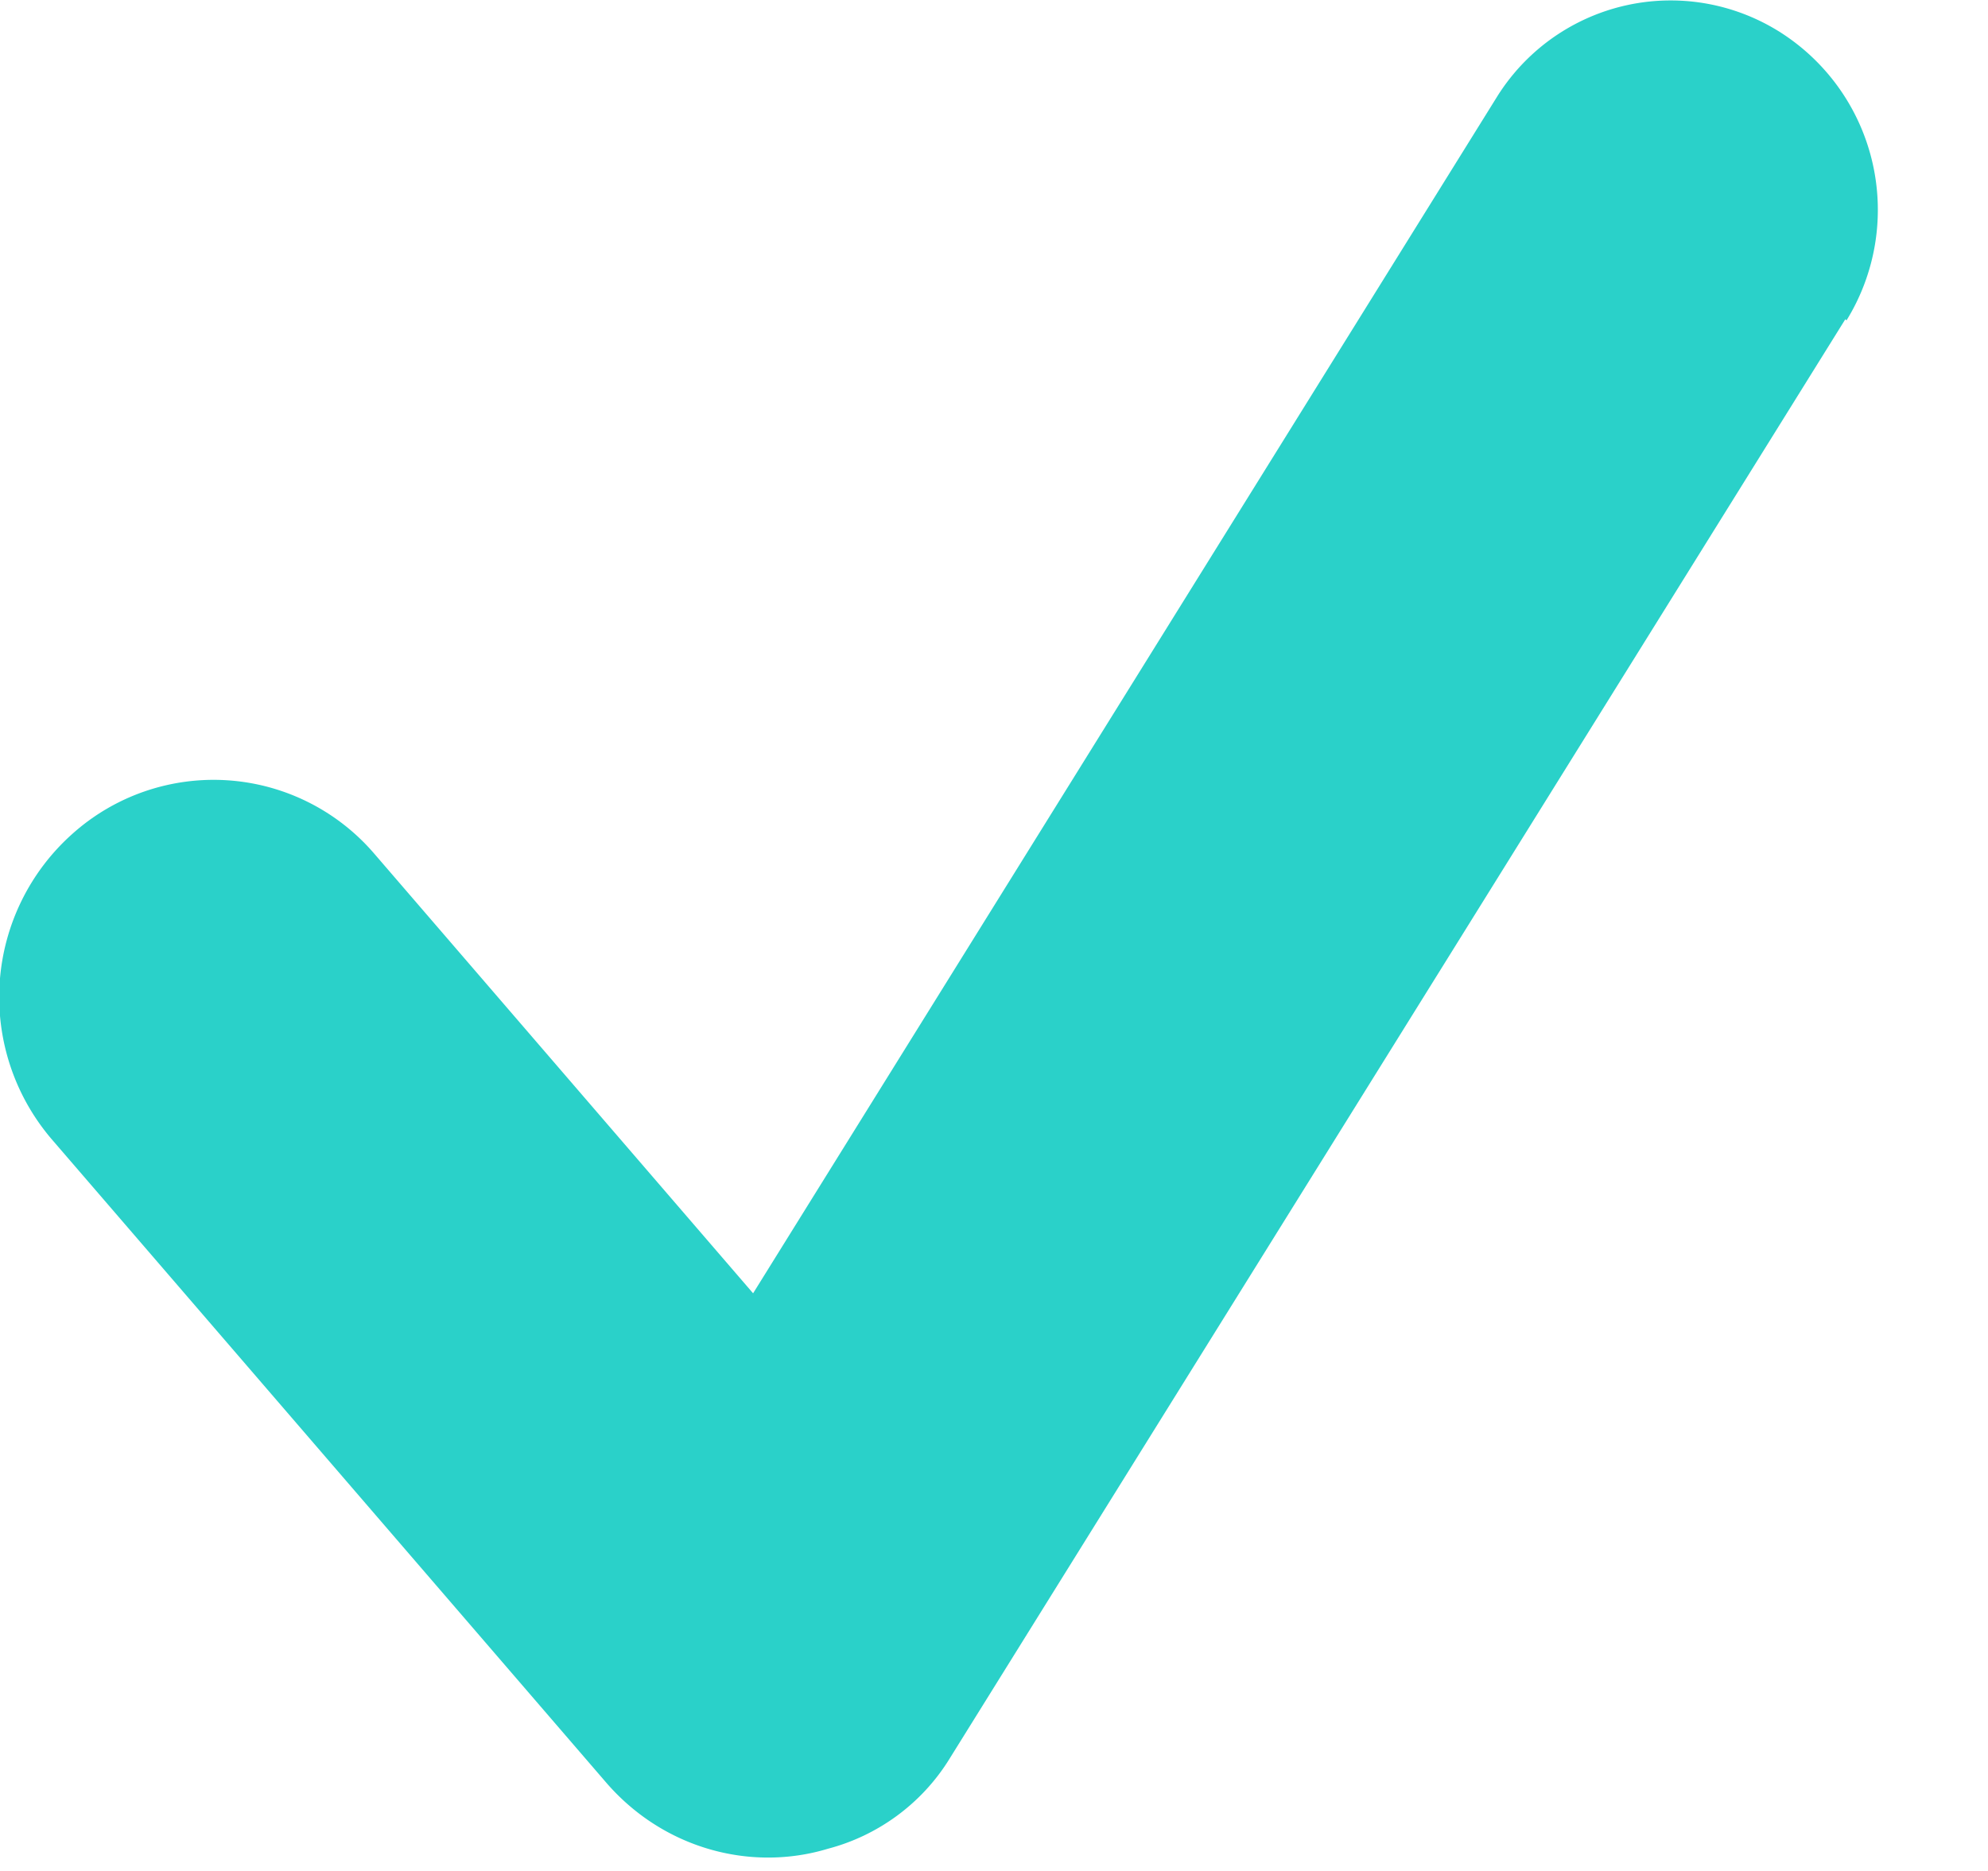 <svg width="17" height="16" fill="none" xmlns="http://www.w3.org/2000/svg"><path fill-rule="evenodd" clip-rule="evenodd" d="M15.79 2.74a1.8 1.8 0 00-.56-2.46 1.75 1.75 0 00-2.43.55L6.44 11.06 3.2 7.3a1.81 1.81 0 00-2.58-.17 1.87 1.87 0 00-.18 2.61l4.74 5.5c.49.57 1.24.77 1.9.57.42-.11.8-.38 1.04-.77l7.66-12.31z" fill="#2ad1c9"/></svg>